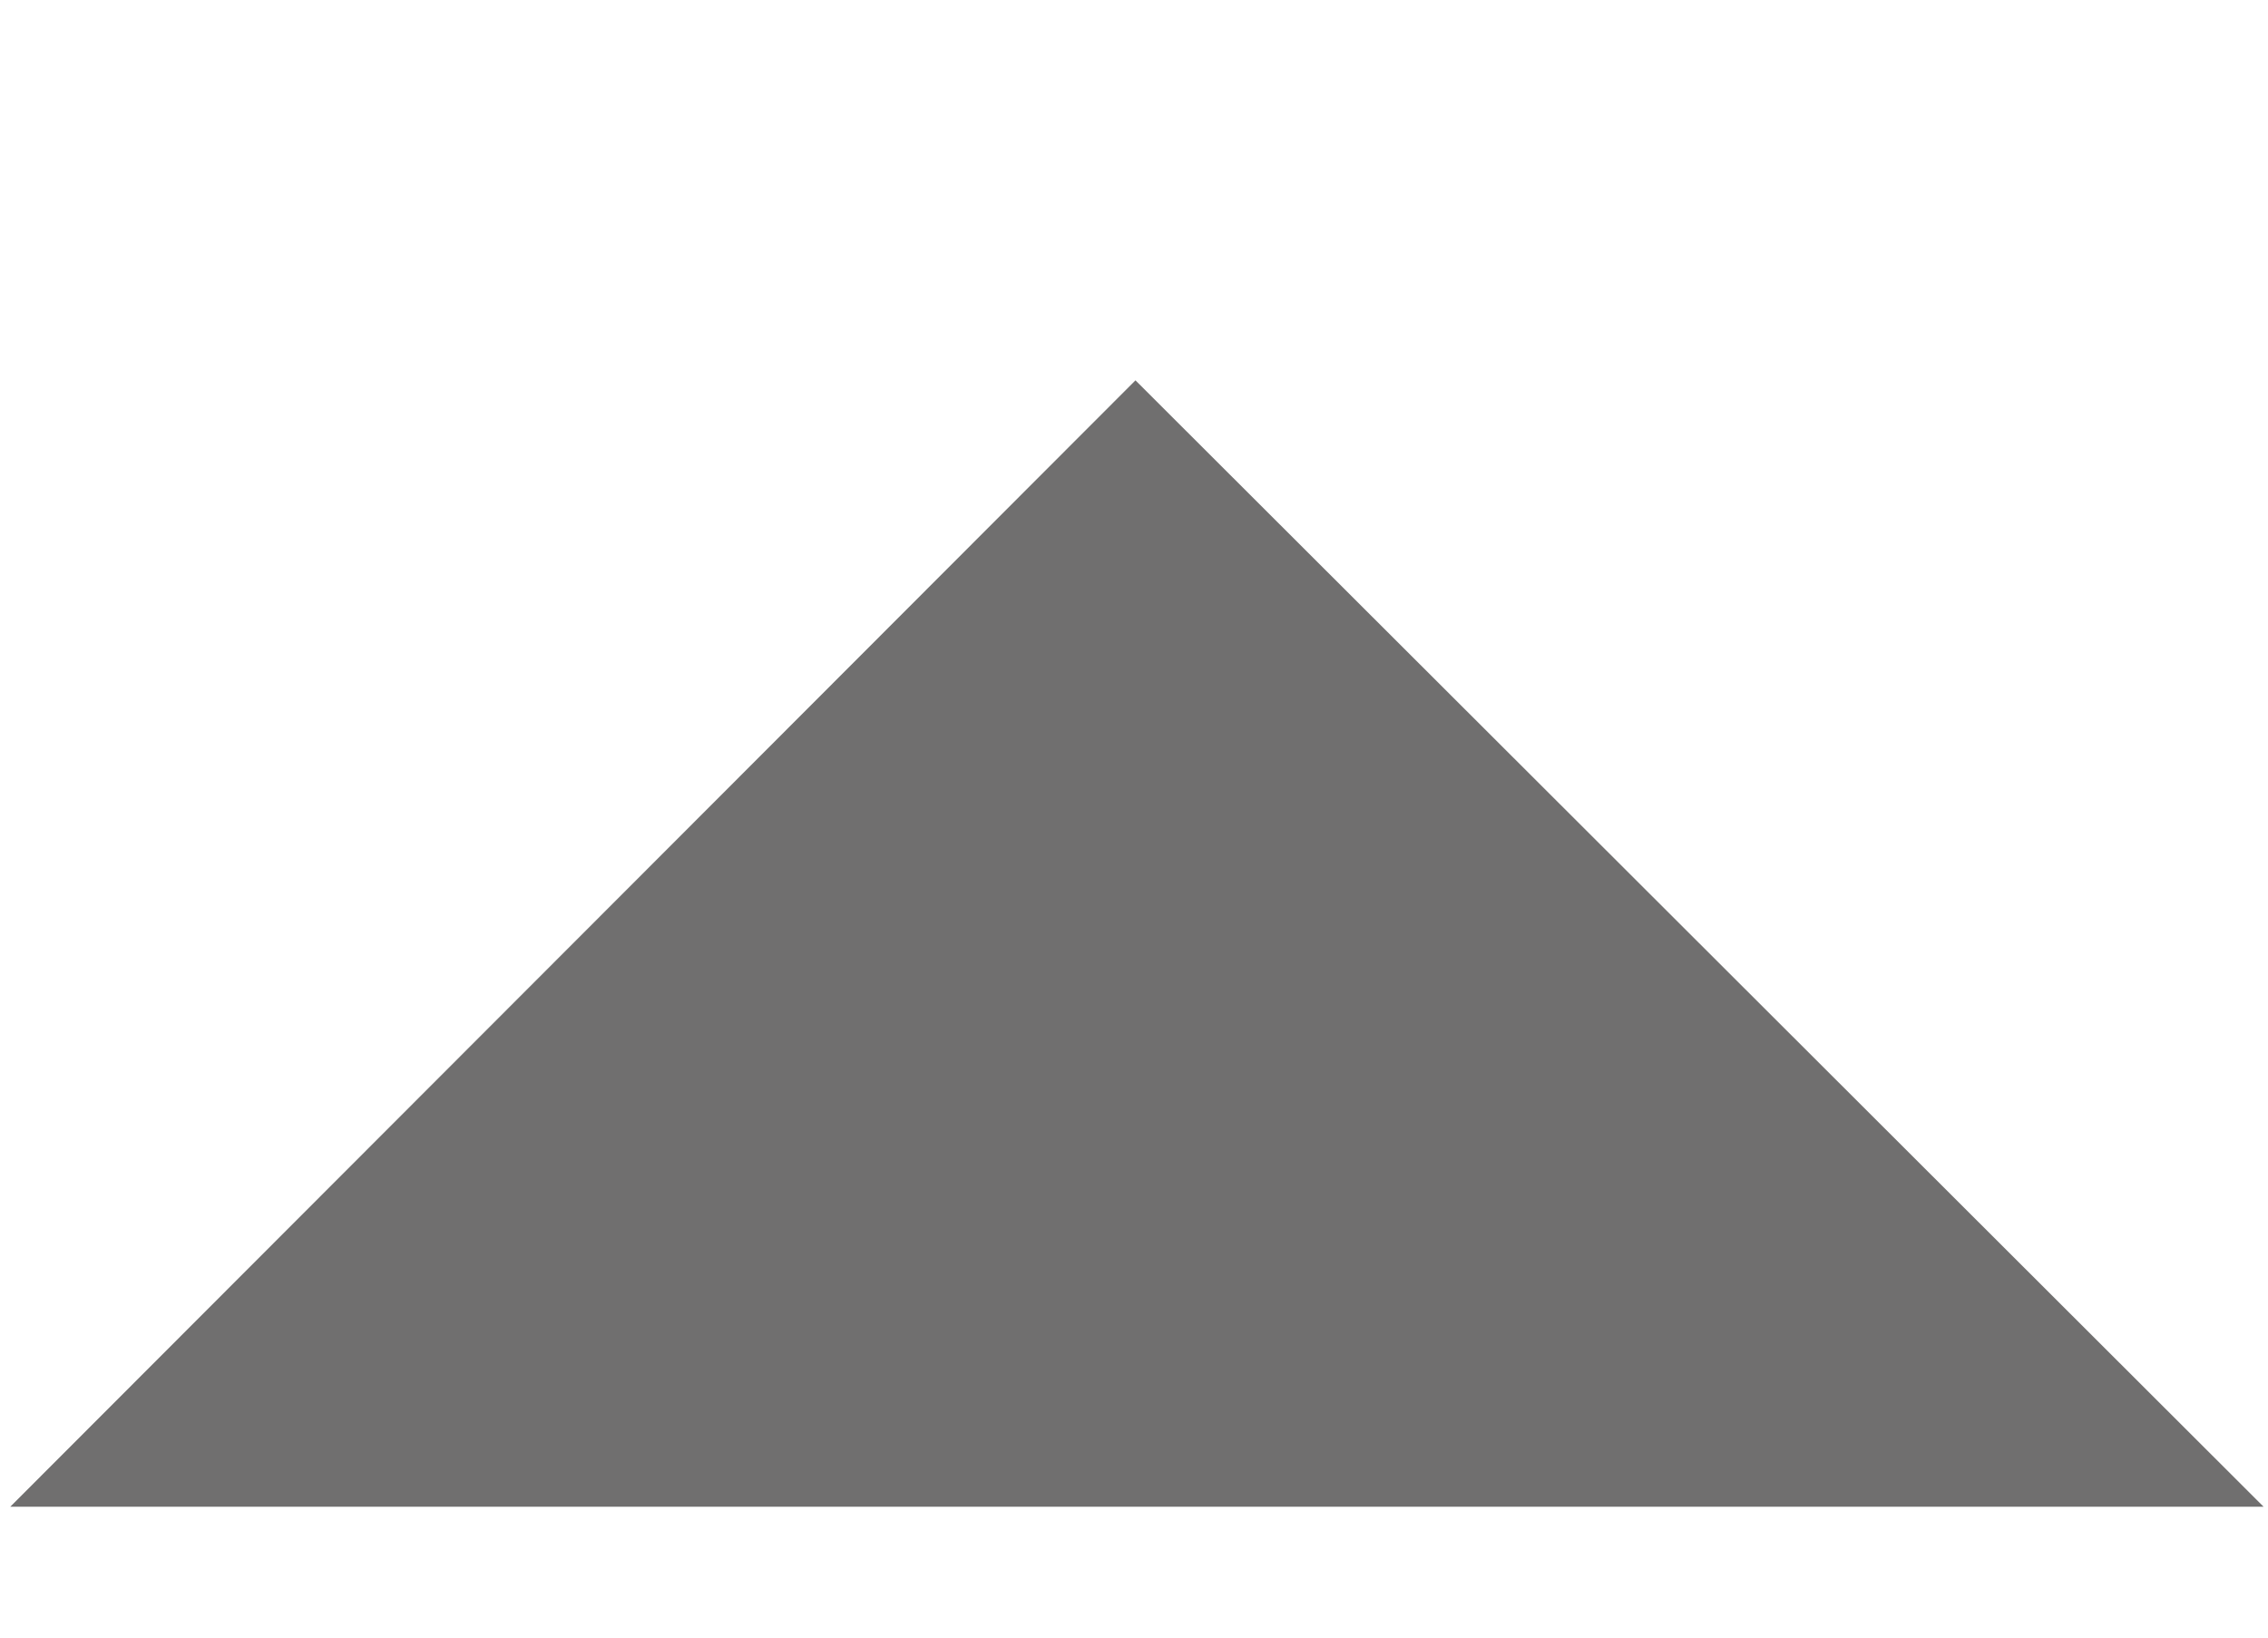 <?xml version="1.0" encoding="utf-8"?>
<!-- Generator: Adobe Illustrator 28.0.0, SVG Export Plug-In . SVG Version: 6.00 Build 0)  -->
<svg version="1.1" id="Capa_1" xmlns="http://www.w3.org/2000/svg" xmlns:xlink="http://www.w3.org/1999/xlink" x="0px" y="0px"
	 viewBox="0 0 155 112" style="enable-background:new 0 0 155 112;" xml:space="preserve">
<style type="text/css">
	.st0{fill:#706F6F;}
</style>
<polygon class="st0" points="154.7,103 0.7,103 77.6,26 "/>
</svg>
